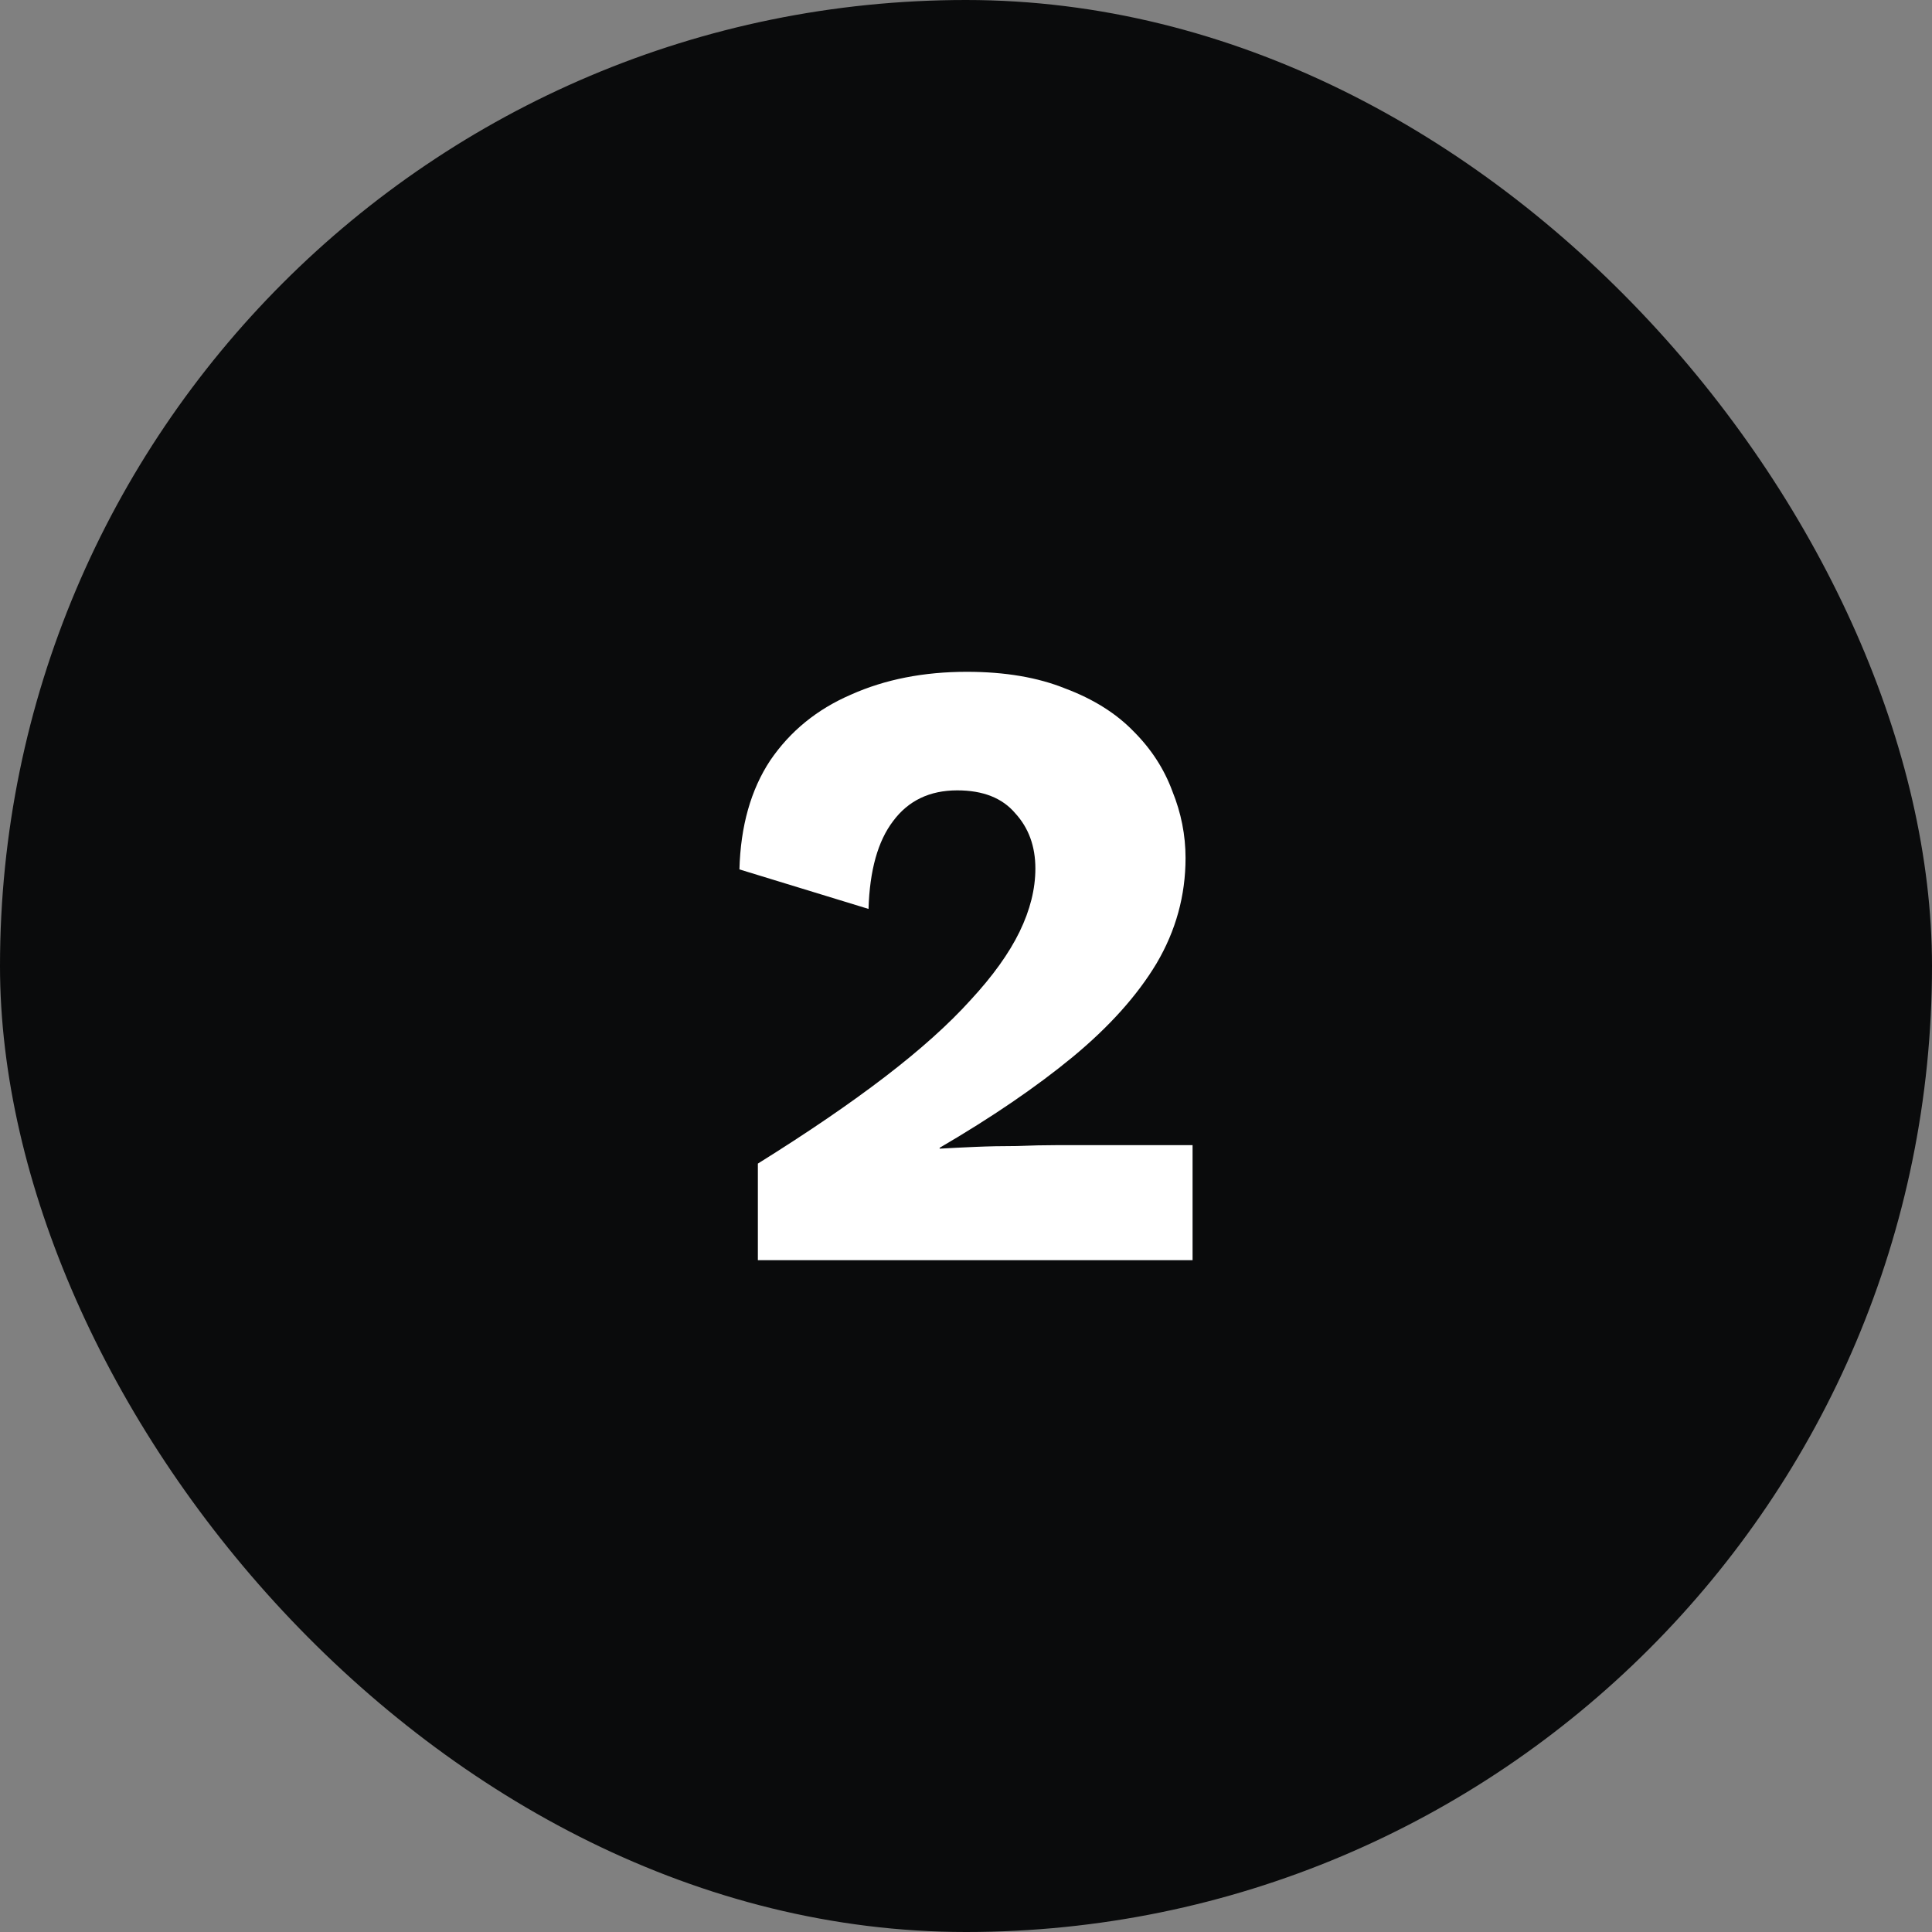 <svg width="88" height="88" viewBox="0 0 88 88" fill="none" xmlns="http://www.w3.org/2000/svg">
<rect x="0" y="0" width="88" height="88" fill="#808080" stroke="none"/>
<rect width="88" height="88" rx="44" fill="#0A0B0C"/>
<path d="M34.52 57.4V53C36.787 51.587 38.72 50.267 40.32 49.04C41.92 47.813 43.213 46.653 44.2 45.56C45.213 44.467 45.96 43.427 46.44 42.44C46.92 41.453 47.16 40.493 47.16 39.56C47.16 38.547 46.853 37.707 46.24 37.04C45.653 36.347 44.773 36 43.6 36C42.347 36 41.373 36.467 40.68 37.4C39.987 38.307 39.613 39.64 39.56 41.4L33.68 39.6C33.733 37.627 34.2 35.973 35.08 34.64C35.987 33.307 37.213 32.307 38.76 31.64C40.307 30.947 42.067 30.6 44.04 30.6C45.773 30.6 47.267 30.853 48.52 31.36C49.8 31.84 50.84 32.493 51.64 33.32C52.44 34.12 53.027 35.027 53.4 36.04C53.8 37.027 54 38.04 54 39.08C54 40.787 53.56 42.387 52.68 43.88C51.8 45.347 50.52 46.773 48.84 48.16C47.187 49.52 45.173 50.893 42.8 52.28V52.32C43.253 52.293 43.787 52.267 44.4 52.24C45.013 52.213 45.653 52.2 46.32 52.2C46.987 52.173 47.587 52.16 48.12 52.16H54.32V57.4H34.52Z" fill="white"/>
</svg>
